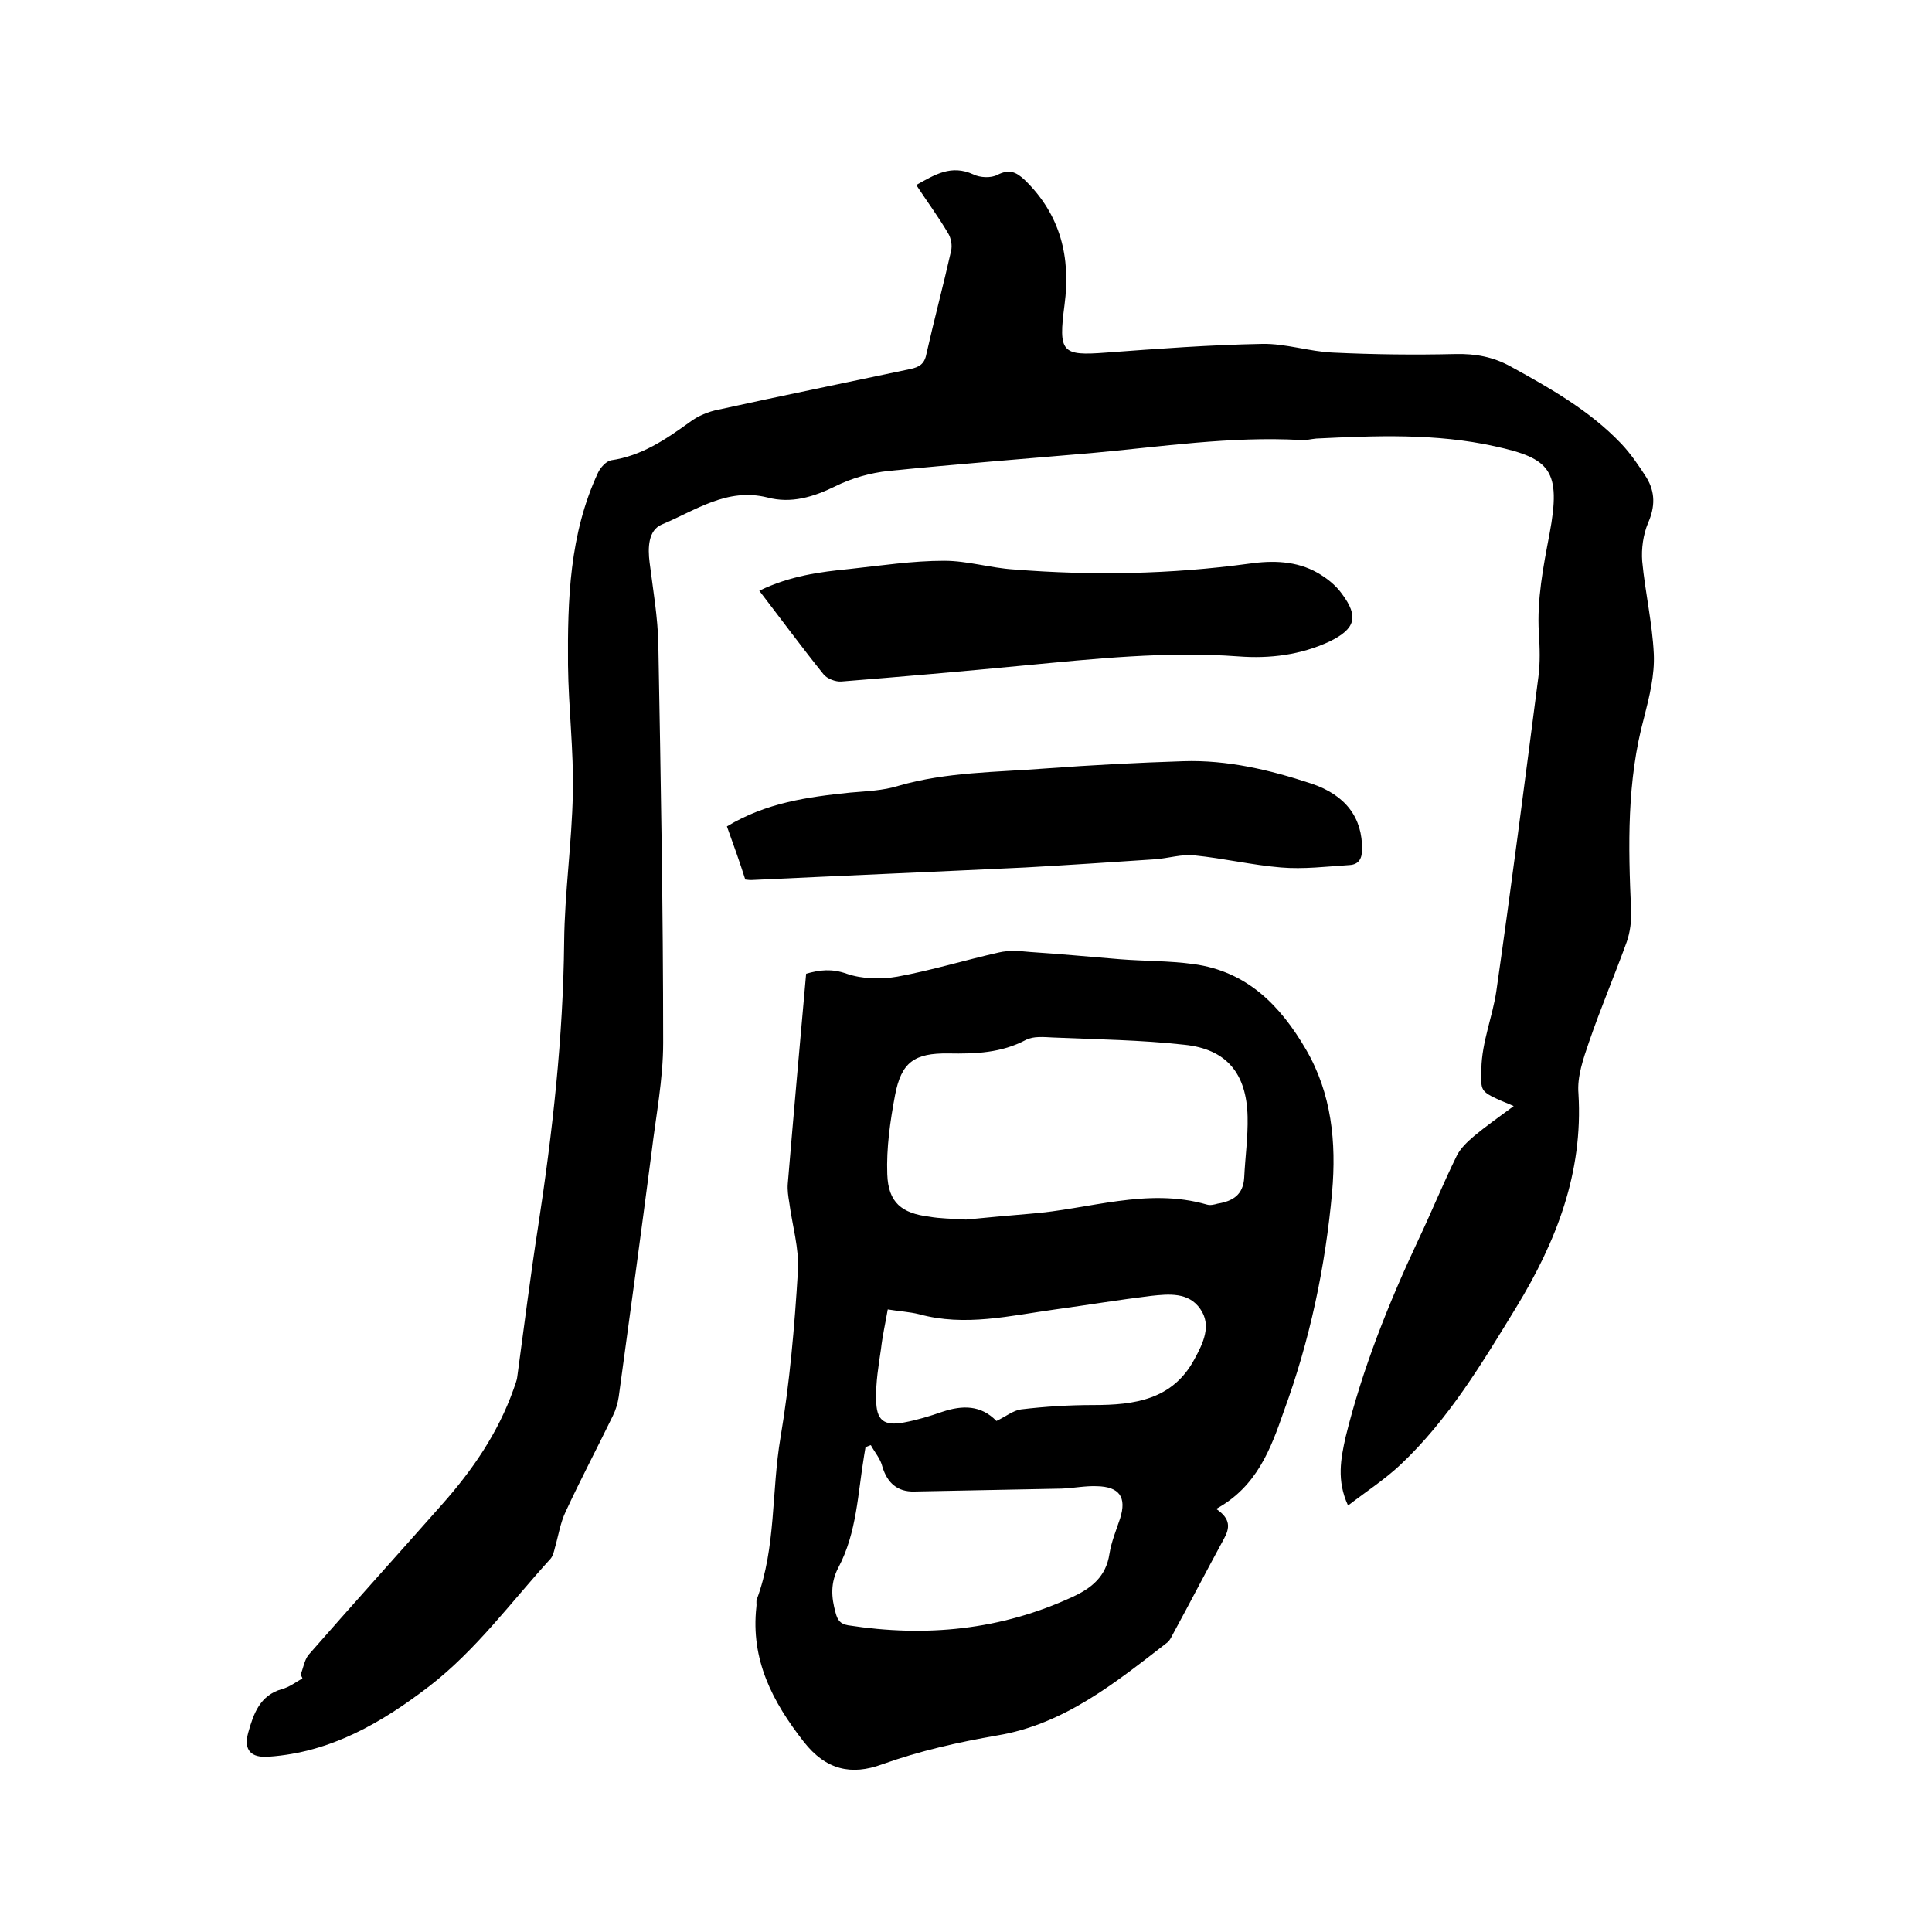 <svg enable-background="new 0 0 400 400" viewBox="0 0 400 400" xmlns="http://www.w3.org/2000/svg"><path d="m62.2 346.8c.6-1.4.8-3.1 1.7-4.2 9.1-10.4 18.4-20.7 27.6-31.1 6.3-7.1 11.6-14.8 14.8-23.8.3-.9.7-1.8.8-2.7 1.4-10.3 2.7-20.7 4.3-31 3-19.6 5.2-39.2 5.4-59 .1-10.2 1.6-20.5 1.8-30.7.2-8.9-.9-17.7-1-26.6-.1-13.6.3-27.1 6.2-39.8.5-1.1 1.7-2.4 2.7-2.6 6.3-.9 11.3-4.3 16.3-7.9 1.7-1.3 3.9-2.2 6-2.6 13.2-2.9 26.5-5.6 39.7-8.4 1.8-.4 2.9-1 3.3-3.1 1.6-7.1 3.5-14.2 5.1-21.3.3-1.2 0-2.7-.6-3.7-2-3.4-4.3-6.5-6.6-10 3.8-2.1 7.2-4.3 11.8-2.2 1.4.7 3.7.8 5 .1 2.4-1.2 3.8-.7 5.7 1.1 7.4 7.2 9.5 16 8.2 25.8-1.3 9.9-.6 10.6 8.6 9.9 10.8-.8 21.5-1.6 32.3-1.8 4.9-.1 9.8 1.6 14.7 1.8 8.4.4 16.9.5 25.3.3 4.2-.1 7.9.6 11.5 2.6 8.2 4.5 16.3 9.1 22.8 15.9 2 2.1 3.7 4.6 5.3 7.1 1.8 3 1.8 6 .3 9.4-1 2.4-1.4 5.3-1.2 7.9.6 6.4 2.1 12.8 2.4 19.2.2 4.3-.9 8.8-2 13.1-3.6 13.2-3.3 26.6-2.7 40 .1 2.1-.2 4.5-.9 6.5-2.5 6.9-5.4 13.7-7.8 20.7-1.2 3.5-2.5 7.2-2.2 10.7 1 16.4-4.6 30.7-12.9 44.3-7.1 11.6-14 23.2-24 32.6-3.2 3-6.9 5.4-10.8 8.4-2.4-5.2-1.5-9.7-.5-14.2 3.5-14.2 8.9-27.7 15.1-40.9 2.7-5.7 5.1-11.6 7.9-17.3.8-1.6 2.2-2.9 3.6-4.1 2.4-2 5.1-3.9 8.2-6.2-1.8-.8-2.7-1.1-3.5-1.5-3.7-1.7-3.2-2.2-3.2-6.2.1-5.6 2.3-10.7 3.1-16.1 3.1-21.6 5.9-43.4 8.7-65 .4-3 .3-6.1.1-9.2-.4-6.9.9-13.6 2.2-20.4 2.5-13.3.1-15.7-11.3-18.2-12.2-2.7-24.6-2.2-37-1.6-1.1.1-2.1.4-3.2.3-14.6-.8-28.9 1.4-43.3 2.7-14 1.2-28 2.3-42 3.7-3.8.4-7.7 1.5-11.1 3.2-4.5 2.2-9.1 3.6-14 2.3-8.4-2.1-14.9 2.7-21.9 5.6-2.8 1.2-2.9 4.8-2.5 7.9.7 5.6 1.7 11.3 1.8 16.9.5 27.5 1 55 1 82.5 0 7.6-1.5 15.1-2.4 22.7-2.2 16.9-4.5 33.8-6.8 50.6-.2 1.3-.6 2.7-1.2 3.9-3.2 6.6-6.7 13.2-9.8 19.9-1.1 2.3-1.5 5-2.2 7.4-.2.8-.4 1.7-.9 2.3-8.2 9-15.4 18.9-25.1 26.4-9.9 7.6-20.4 13.7-33.2 14.6-3.8.3-5.3-1.4-4.3-5 1.1-3.9 2.4-7.7 7-9 1.5-.4 2.8-1.4 4.2-2.2 0-.2-.2-.5-.4-.7z"/><path d="m251.8 312.4c3.1 2.1 2.8 4 1.6 6.2-3.6 6.6-7 13.2-10.6 19.8-.3.6-.7 1.4-1.3 1.8-10.6 8.2-21.2 16.8-35 19.1-8.1 1.4-16.1 3.2-23.9 6-6.3 2.3-11.6 1.2-16.2-4.7-6.5-8.3-11-17-9.8-27.9.1-.5-.1-1.1.1-1.6 4-10.8 3-22.3 4.9-33.5 1.9-11.3 2.9-22.9 3.6-34.4.3-4.7-1.2-9.6-1.8-14.3-.2-1.2-.4-2.5-.3-3.8 1.2-14.4 2.5-28.9 3.8-43.5 2.8-.8 5.3-1.1 8.4 0 3.2 1.1 7.1 1.2 10.5.6 7.1-1.3 13.9-3.4 21-5 2.1-.5 4.4-.3 6.5-.1 6.2.4 12.4 1 18.6 1.5 5 .4 10.1.3 15.2 1 11.1 1.5 18 8.6 23.3 17.7s6.3 19.2 5.4 29.5c-1.4 15.5-4.6 30.7-10 45.4-2.7 7.8-5.6 15.6-14 20.2zm-51.8-59.9c3.9-.4 8.6-.8 13.2-1.2 12.2-.9 24.3-5.5 36.7-1.9.7.2 1.5 0 2.2-.2 3.1-.5 5.3-1.8 5.5-5.4.2-4.2.8-8.4.7-12.6-.2-8.9-4.3-14-13.1-14.9-9-1-18.1-1.1-27.2-1.5-1.9-.1-4.1-.3-5.6.5-5.1 2.7-10.4 2.9-16 2.8-7.1-.1-9.8 1.8-11.1 8.7-1 5.3-1.8 10.9-1.6 16.3.2 5.9 3 8.1 8.7 8.8 2.2.4 4.6.4 7.6.6zm-19.7 46.7c-.4.1-.7.3-1.1.4-.1.6-.2 1.2-.3 1.8-1.3 7.8-1.5 15.9-5.3 23.1-1.7 3.2-1.5 6.2-.6 9.4.4 1.5.9 2.3 2.6 2.6 16.1 2.5 31.6 1 46.5-5.9 3.9-1.8 6.9-4.2 7.6-8.9.4-2.5 1.4-4.9 2.2-7.3 1.4-4.4-.1-6.6-4.8-6.7-2.4-.1-4.8.4-7.3.5-10.2.2-20.3.4-30.5.6-3.5.1-5.6-1.8-6.6-5.1-.4-1.7-1.6-3-2.4-4.5zm26-5c1.9-.9 3.5-2.2 5.1-2.4 5-.6 10-.9 15-.9 8.5 0 16.4-1.1 20.9-9.5 1.8-3.3 3.6-7 1.2-10.4-2.4-3.5-6.5-3.1-10.2-2.7-6.6.8-13.2 1.9-19.8 2.8-9.4 1.3-18.7 3.6-28.2 1-2-.5-4.1-.6-6.5-1-.5 2.9-1.1 5.5-1.4 8.2-.5 3.4-1.1 6.9-1 10.4 0 4.4 1.6 5.6 5.8 4.8 2.7-.5 5.3-1.3 7.9-2.2 4.2-1.4 8-1.4 11.2 1.9z"/><path d="m150.5 171.1c8.1-4.9 16.7-6.1 25.5-7 3.4-.3 6.8-.4 10-1.4 10-2.9 20.3-2.8 30.5-3.6 9.5-.7 19-1.2 28.5-1.5 9.1-.3 17.9 1.8 26.4 4.6 7.3 2.4 10.7 7.2 10.6 13.7 0 2-.8 3.1-2.6 3.2-4.7.3-9.5.9-14.2.5-6-.5-11.9-1.9-17.9-2.5-2.6-.3-5.4.6-8.1.8-9 .6-17.9 1.2-26.9 1.7-18.9.9-37.8 1.7-56.7 2.6-.3 0-.6 0-1.3-.1-1.1-3.5-2.4-7.1-3.8-11z"/><path d="m157.2 122.3c6.4-3.1 12.6-3.9 18.7-4.5 6.5-.7 13-1.7 19.6-1.7 4.8 0 9.6 1.5 14.4 1.8 16.3 1.3 32.5 1 48.7-1.2 4.9-.7 9.8-.6 14.2 1.9 1.9 1.1 3.7 2.5 5 4.3 3.6 4.8 2.8 7.3-2.5 9.9-6 2.8-12.4 3.6-18.9 3.1-15-1.1-29.8.5-44.6 1.9-12.5 1.2-25.1 2.3-37.6 3.3-1.2.1-3-.6-3.7-1.5-4.5-5.6-8.7-11.3-13.3-17.3z"/></svg>